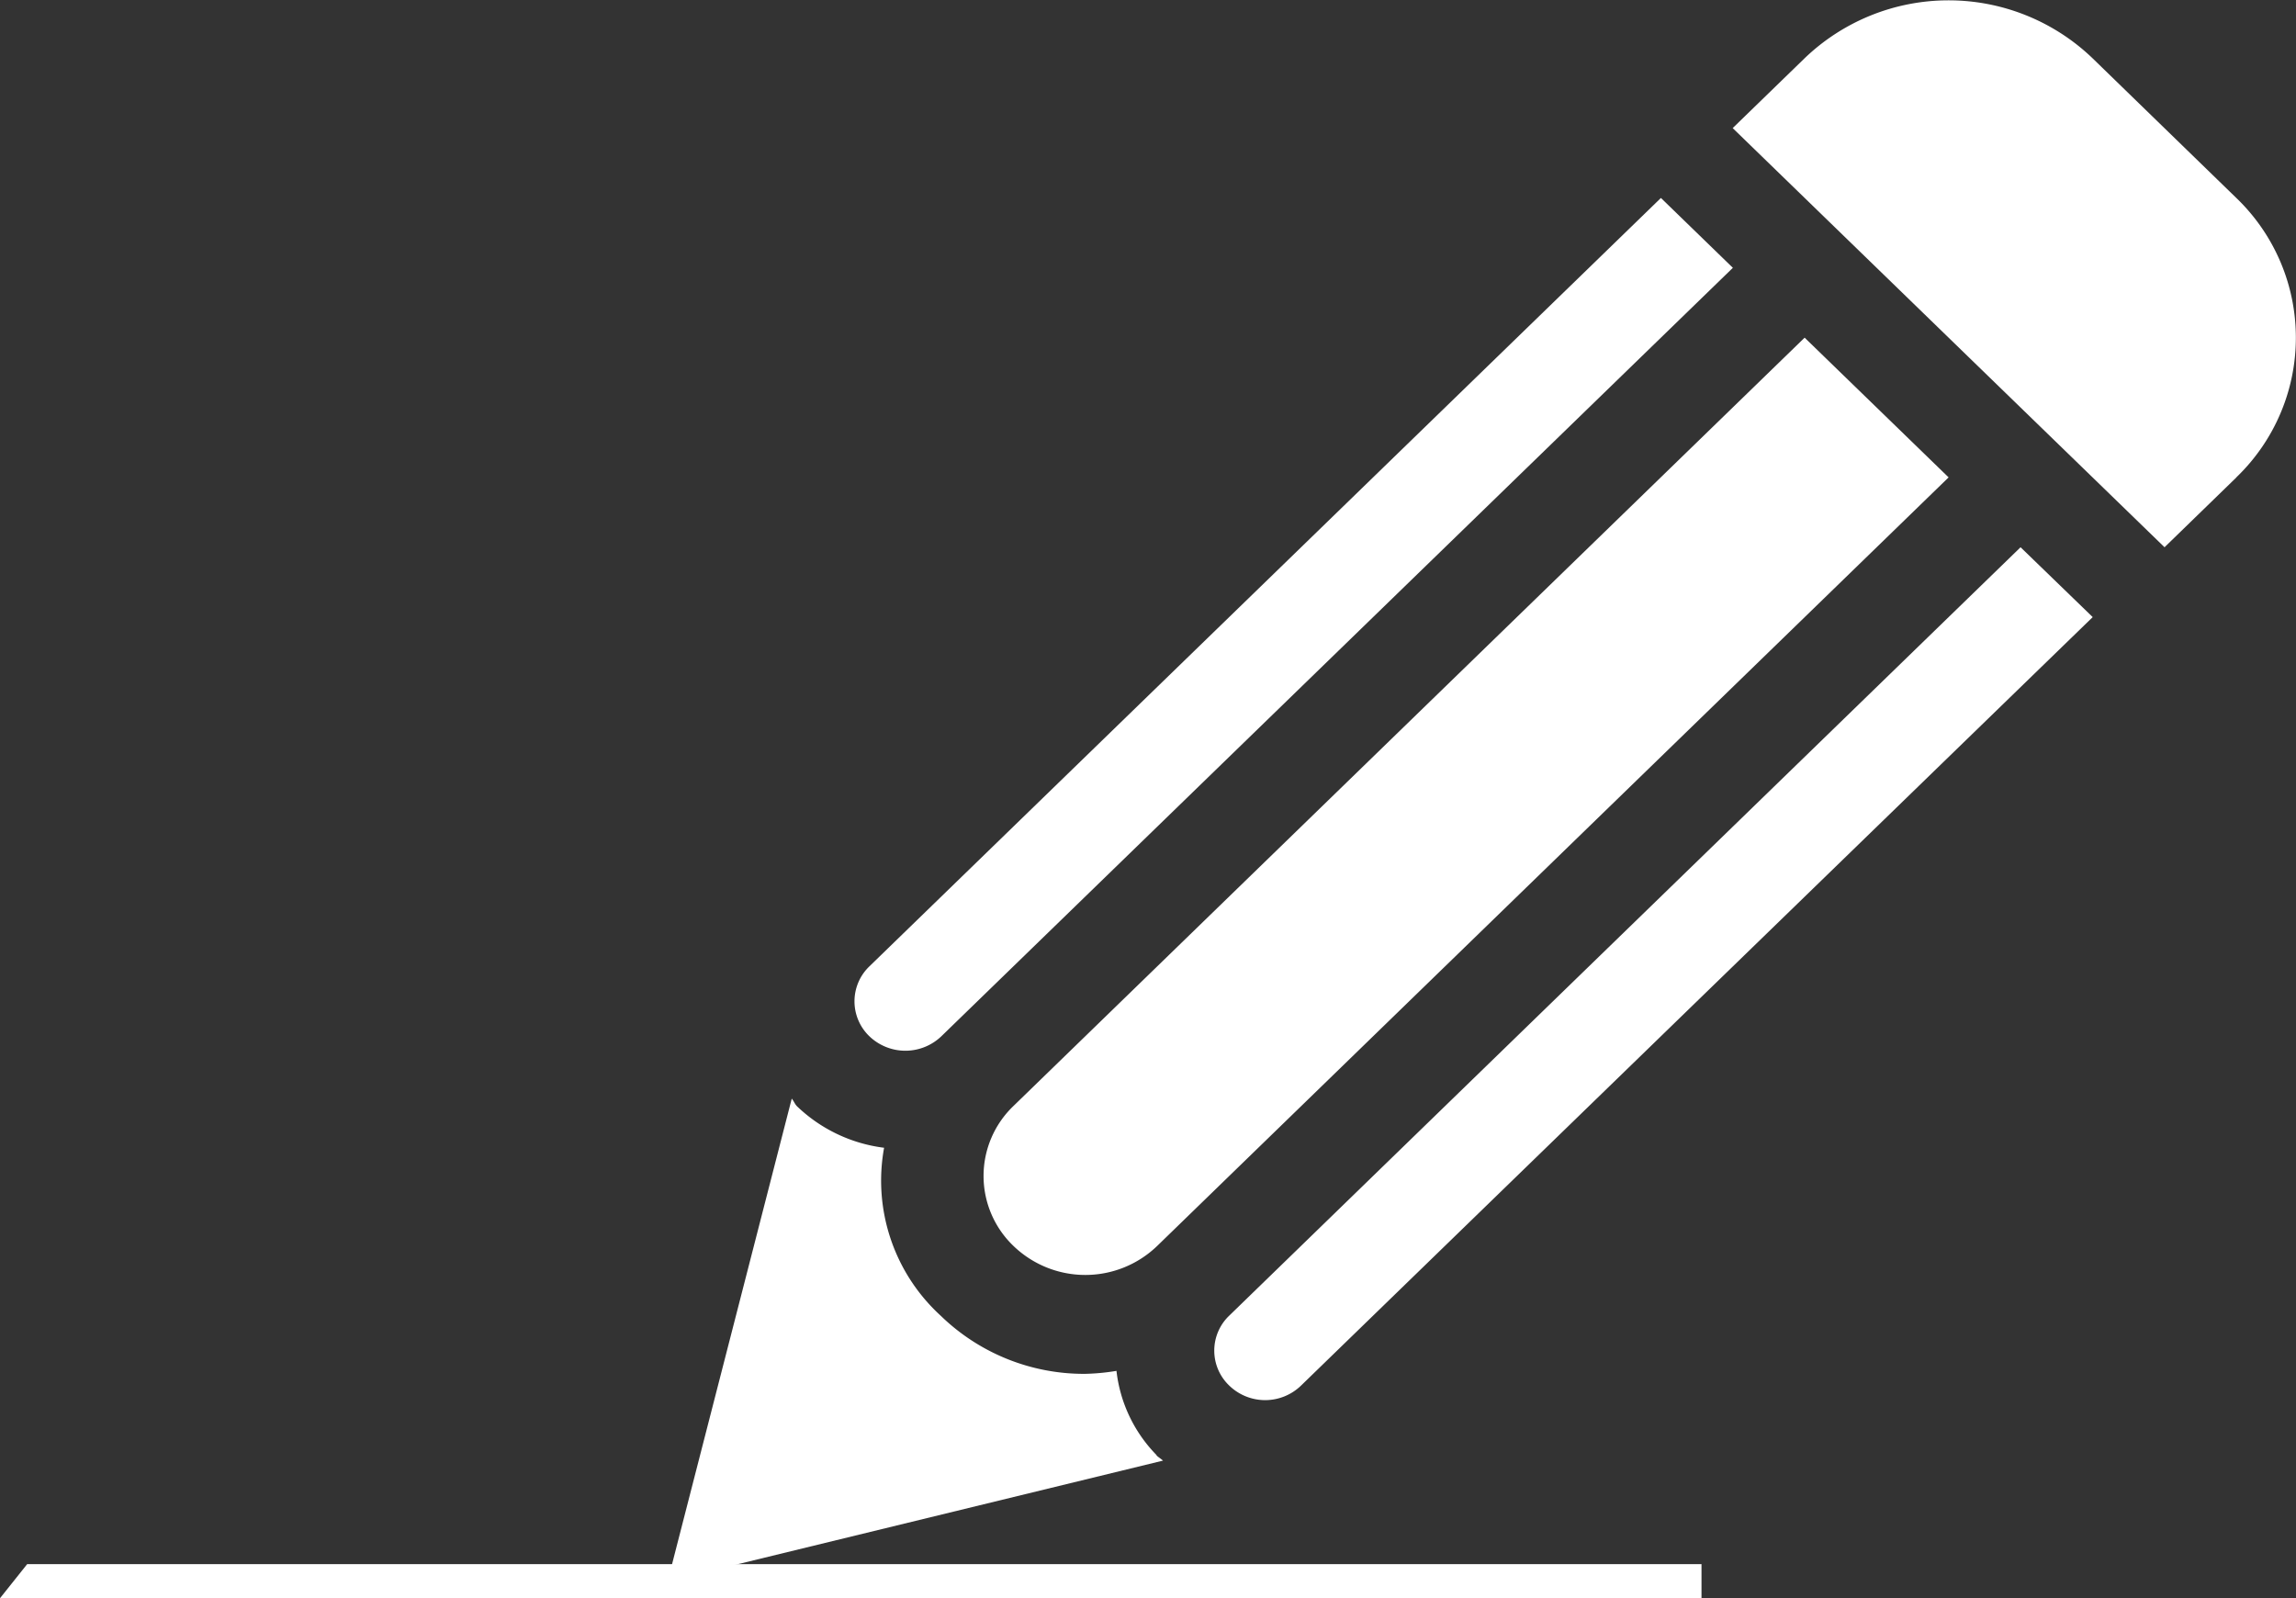 <svg id="Layer_1" data-name="Layer 1" xmlns="http://www.w3.org/2000/svg" viewBox="0 0 36.153 25.166">
  <rect x="0" y="0" width="36.153" height="25.166" fill="#333333" stroke="none"/>
  <defs>
    <style>
      .cls-1 {
        fill: #fff;
      }
    </style>
  </defs>
  <title>stationery</title>
  <path class="cls-1" d="M38.069,23.9L36.937,25l-6.8-6.6,1.133-1.1a3.273,3.273,0,0,1,4.533,0l2.264,2.2a3.049,3.049,0,0,1,0,4.4h0ZM22.209,37.1a0.761,0.761,0,0,0,0,1.1,0.812,0.812,0,0,0,1.132,0L35.806,26.1,34.67,25Zm-5.666-5.5a0.763,0.763,0,0,0,0,1.1,0.819,0.819,0,0,0,1.134,0L30.14,20.6l-1.133-1.1ZM31.27,21.7L18.81,33.8a1.525,1.525,0,0,0,0,2.2,1.63,1.63,0,0,0,2.267,0L33.537,23.9Zm-10.2,17.6a2.254,2.254,0,0,1-.636-1.331,3.405,3.405,0,0,1-.5.047,3.236,3.236,0,0,1-2.265-.913,2.881,2.881,0,0,1-.894-2.647,2.412,2.412,0,0,1-1.372-.654c-0.035-.036-0.049-0.081-0.082-0.12l-1.954,7.6,7.8-1.9c-0.035-.031-0.074-0.054-0.107-0.085h0Zm0,0" transform="translate(-2.854 -16.383)"/>
  <polygon class="cls-1" points="26.792 25.166 0 25.166 0.428 24.629 26.792 24.629 26.792 25.166"/>
</svg>
